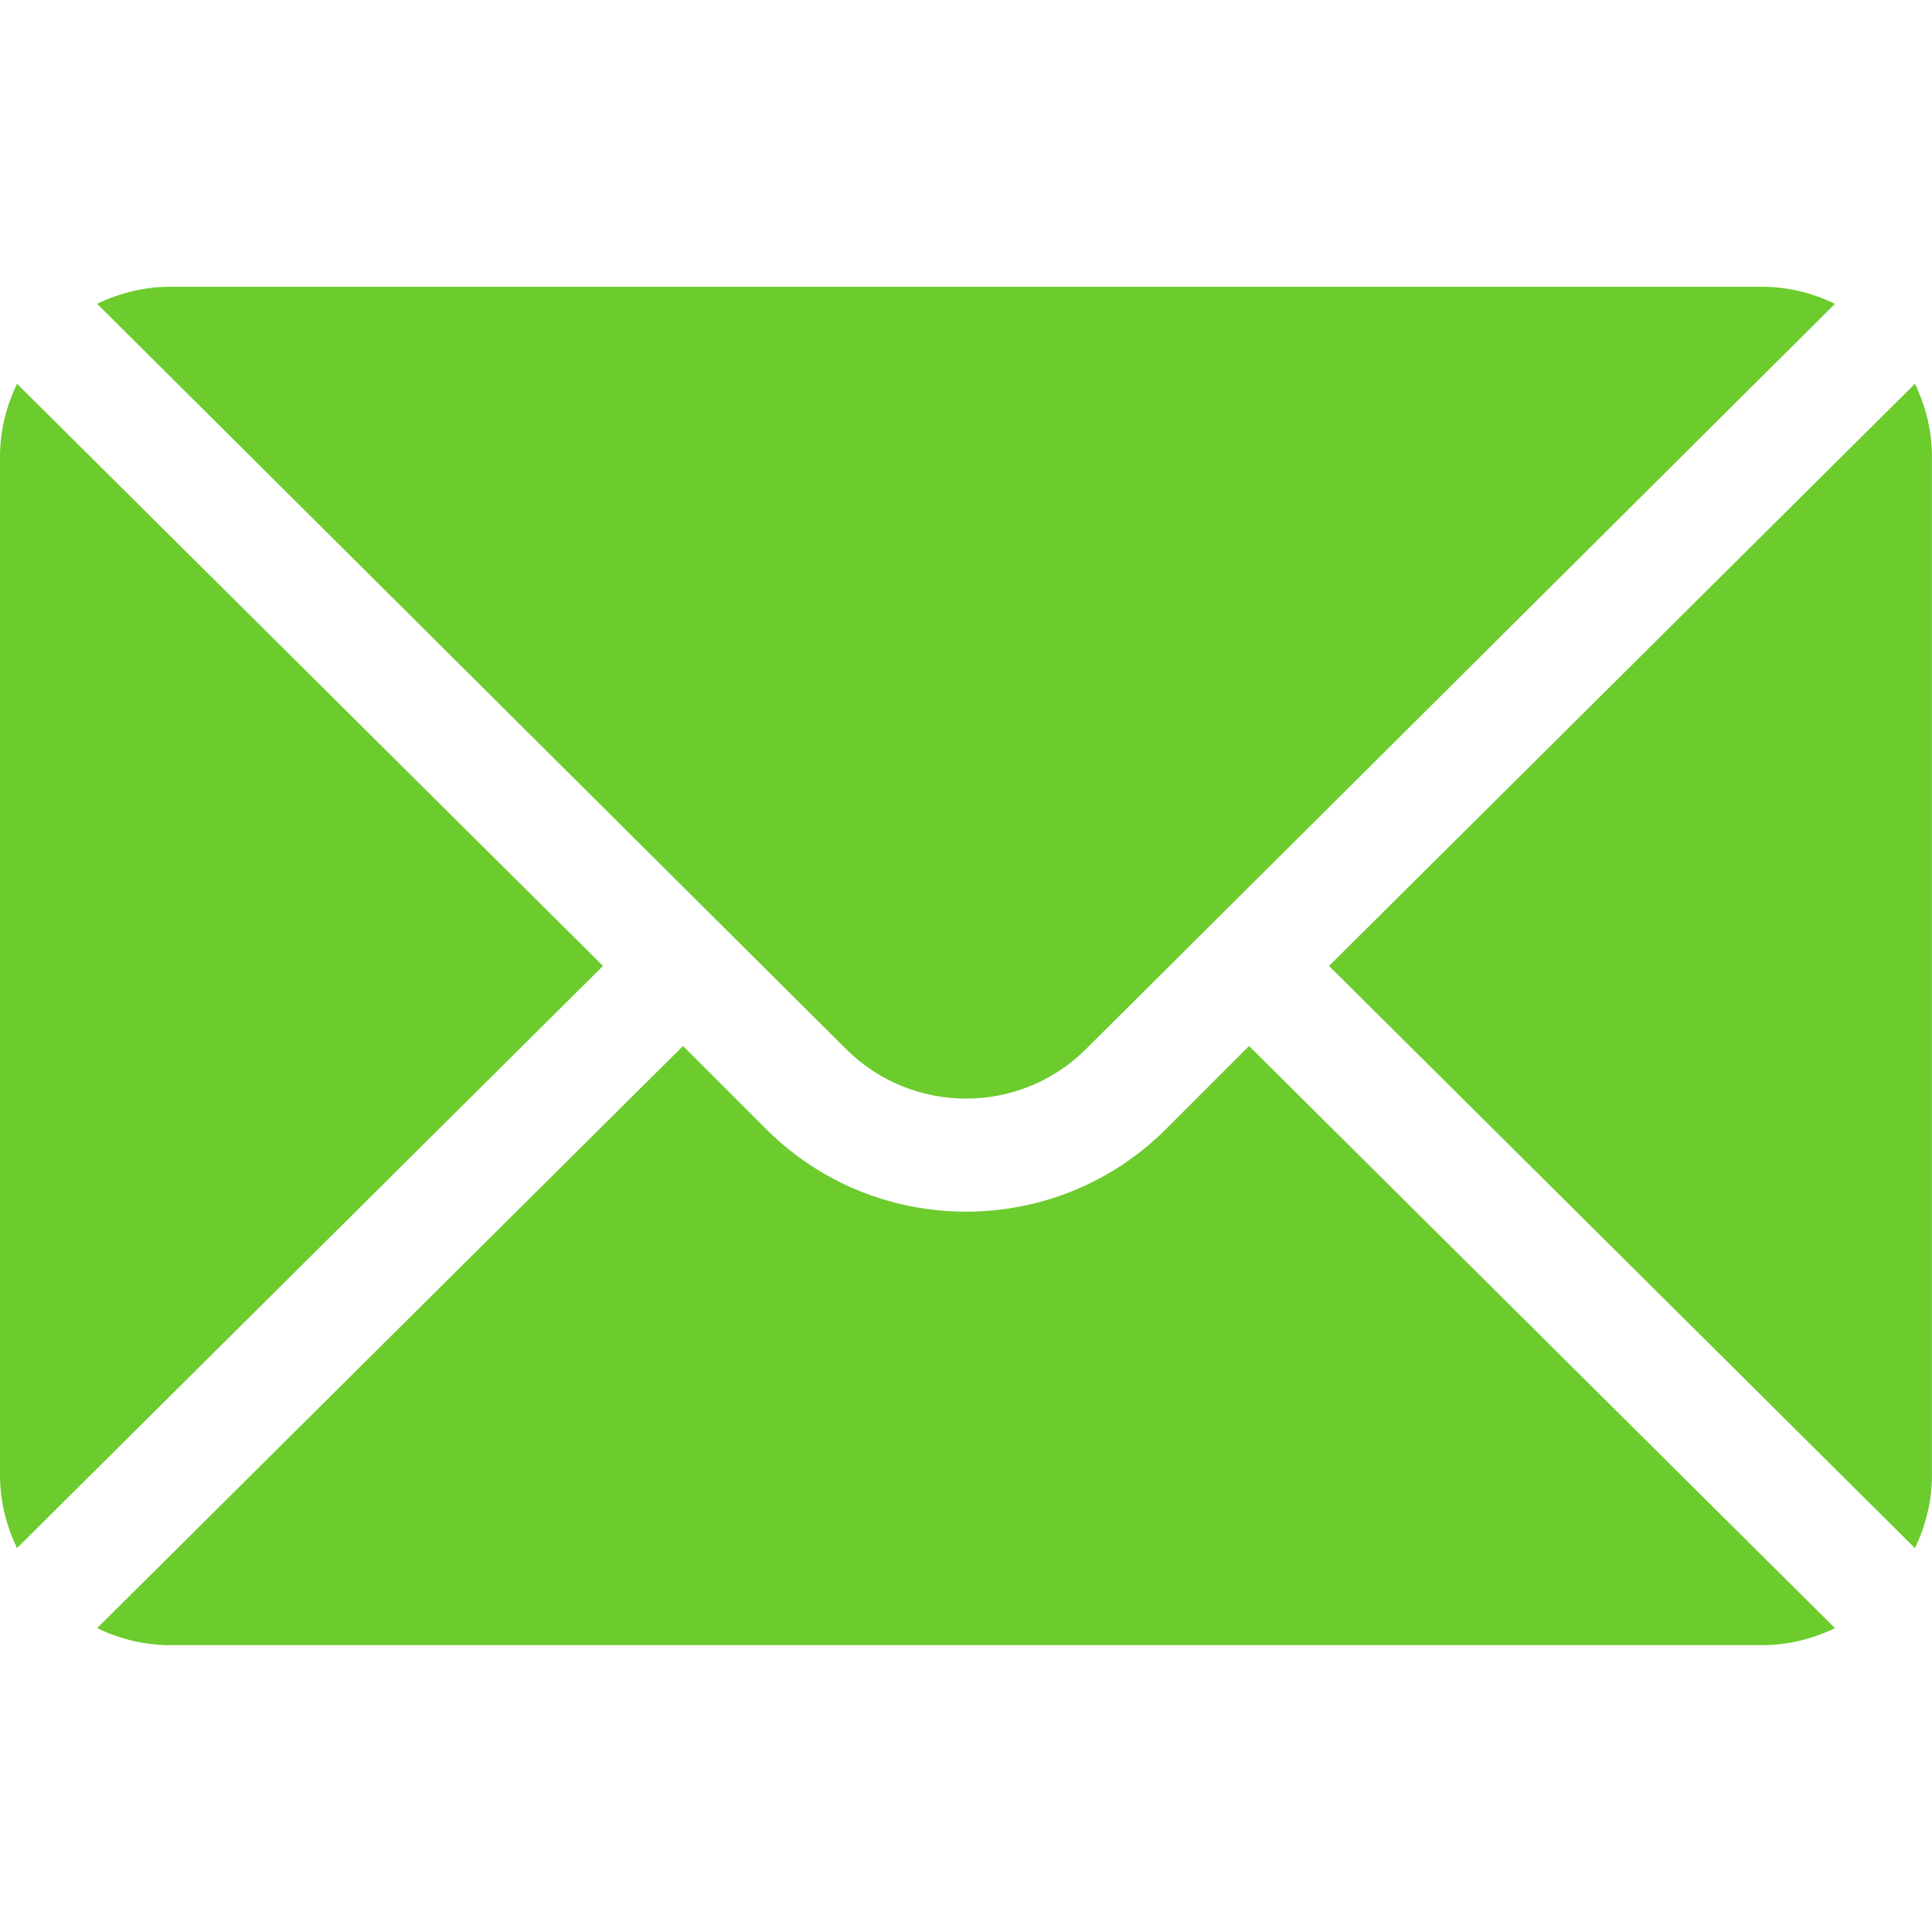 <svg width="30" height="30" viewBox="0 0 30 30" fill="none" xmlns="http://www.w3.org/2000/svg">
<path d="M29.735 5.959L20.637 14.999L29.735 24.039C29.9 23.695 29.999 23.315 29.999 22.909V7.089C29.999 6.683 29.9 6.303 29.735 5.959Z" fill="#6CCB2D"/>
<path d="M27.364 4.453H2.637C2.232 4.453 1.852 4.553 1.508 4.717L13.136 16.288C14.165 17.316 15.837 17.316 16.865 16.288L28.494 4.717C28.15 4.553 27.77 4.453 27.364 4.453Z" fill="#6CCB2D"/>
<path d="M0.264 5.959C0.1 6.303 0 6.683 0 7.089V22.909C0 23.315 0.1 23.695 0.264 24.039L9.363 14.999L0.264 5.959Z" fill="#6CCB2D"/>
<path d="M19.395 16.242L18.108 17.53C16.395 19.243 13.607 19.243 11.894 17.53L10.606 16.242L1.508 25.282C1.852 25.446 2.232 25.546 2.637 25.546H27.364C27.77 25.546 28.15 25.446 28.494 25.282L19.395 16.242Z" fill="#6CCB2D"/>
</svg>
